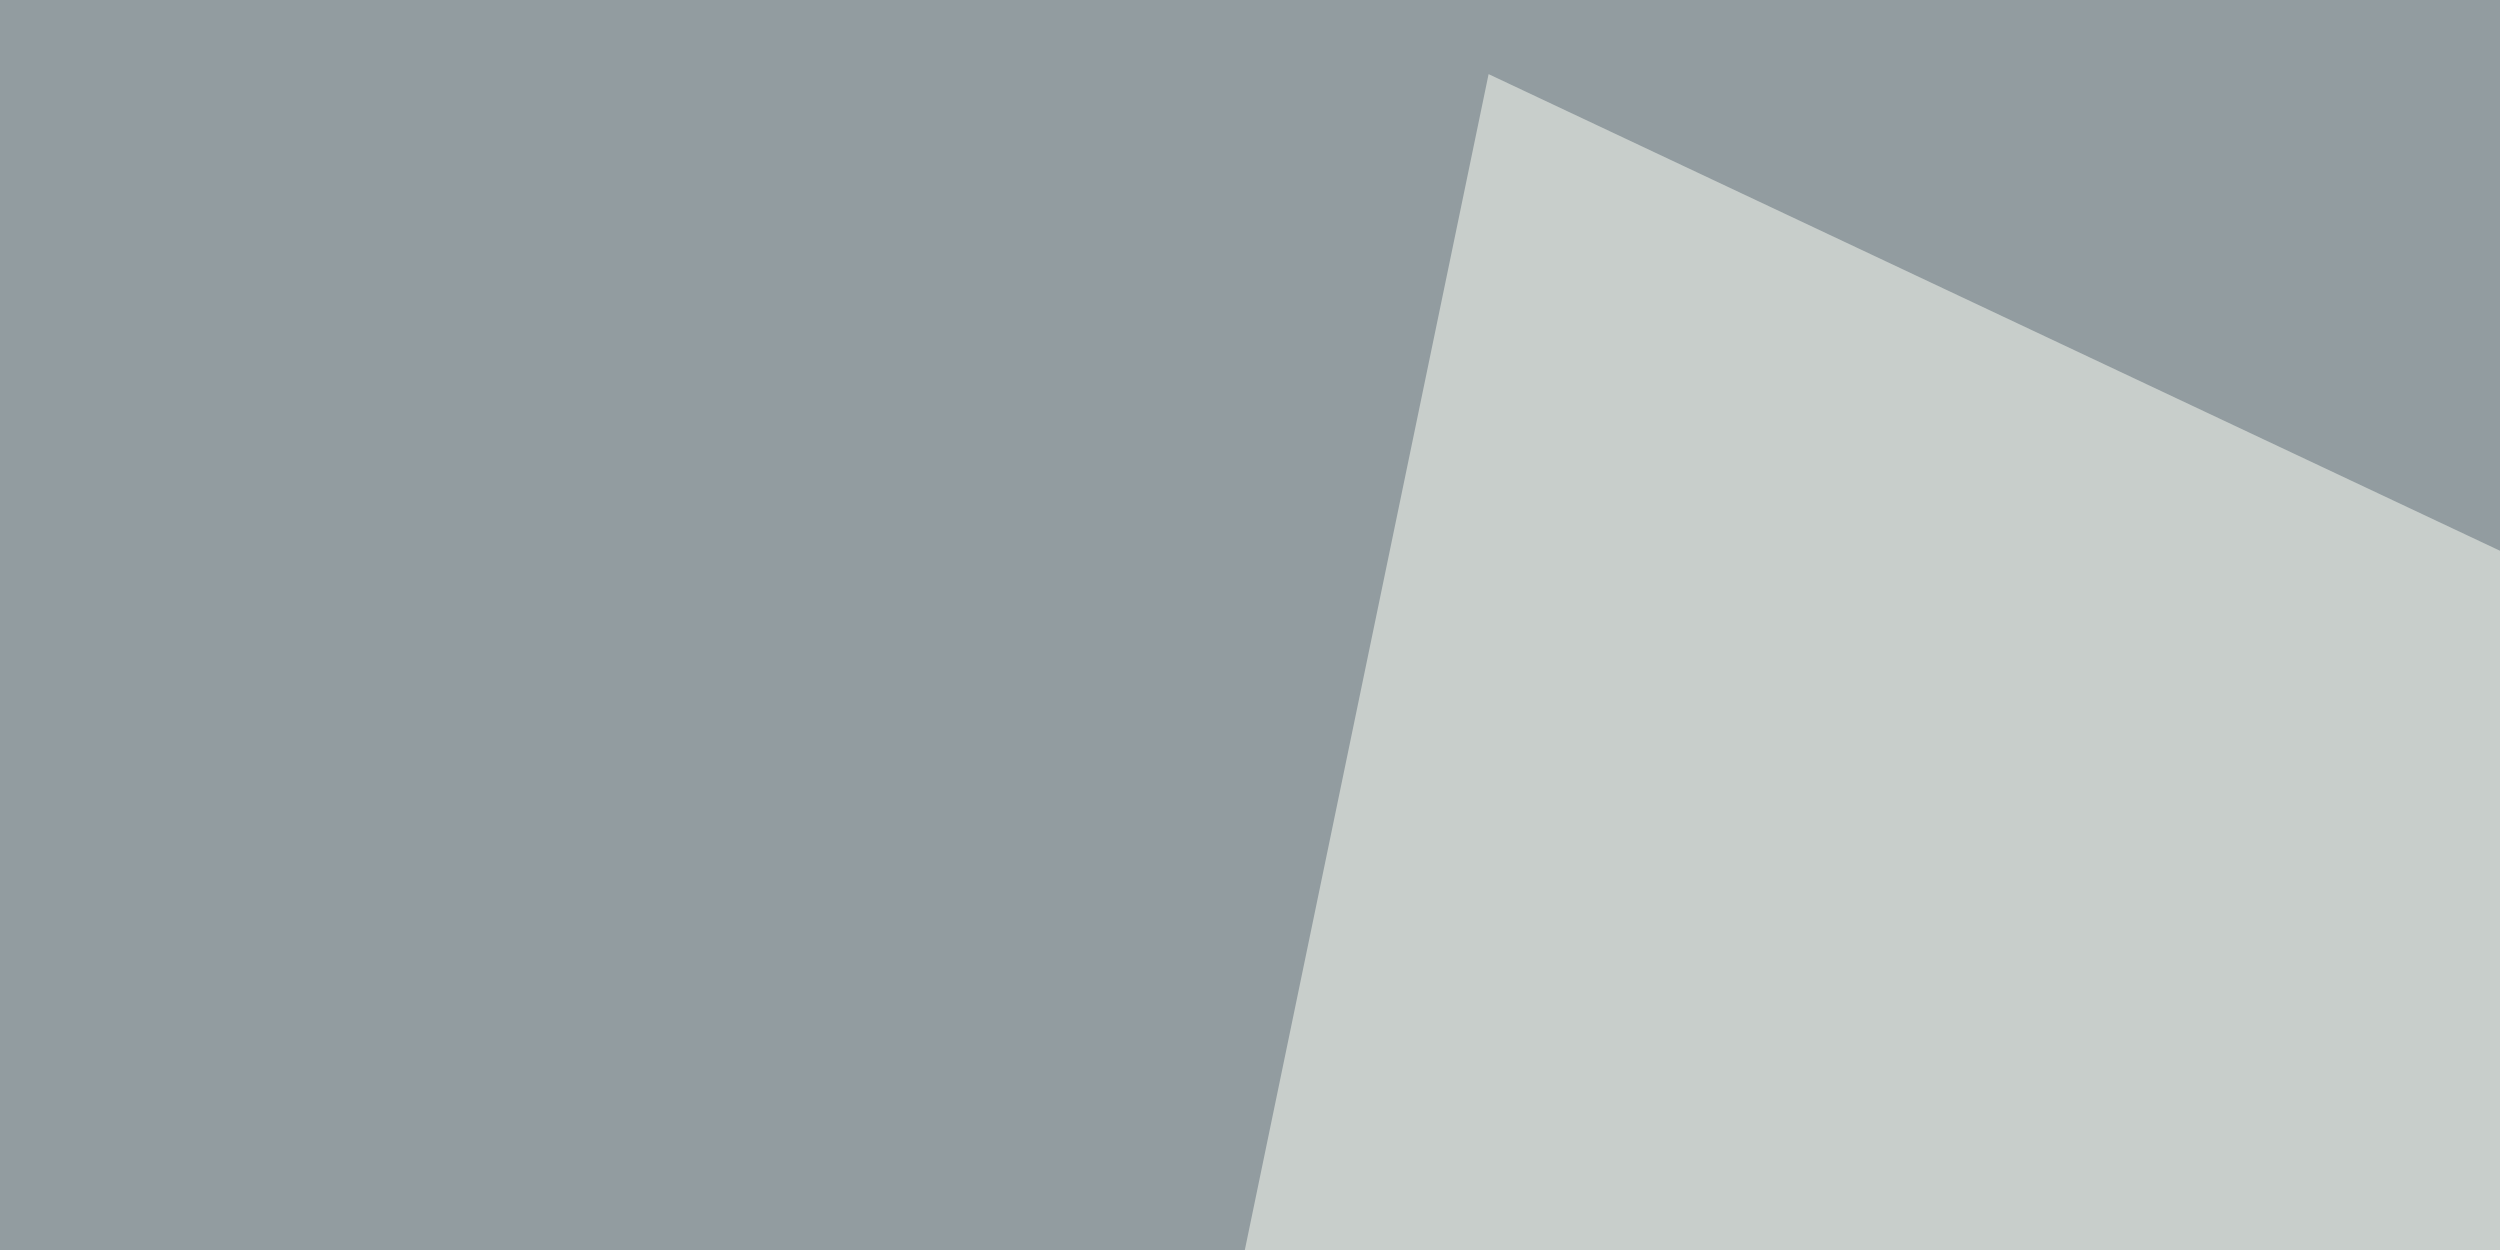 <svg xmlns="http://www.w3.org/2000/svg" width="1140" height="570"><filter id="a"><feGaussianBlur stdDeviation="55"/></filter><rect width="100%" height="100%" fill="#929ca0"/><g filter="url(#a)"><g fill-opacity=".5"><path fill="#fefff6" d="M1983.8 648.8H551.3l127.5-615z"/><path fill="#060b12" d="M-63.8 581.3l1080 390-1057.5 105z"/><path fill="#3a3329" d="M1901.3 618.8l-825 360 960 30z"/><path fill="#75736c" d="M1826.3 663.8l-600 412.5-1275-427.5z"/></g></g></svg>